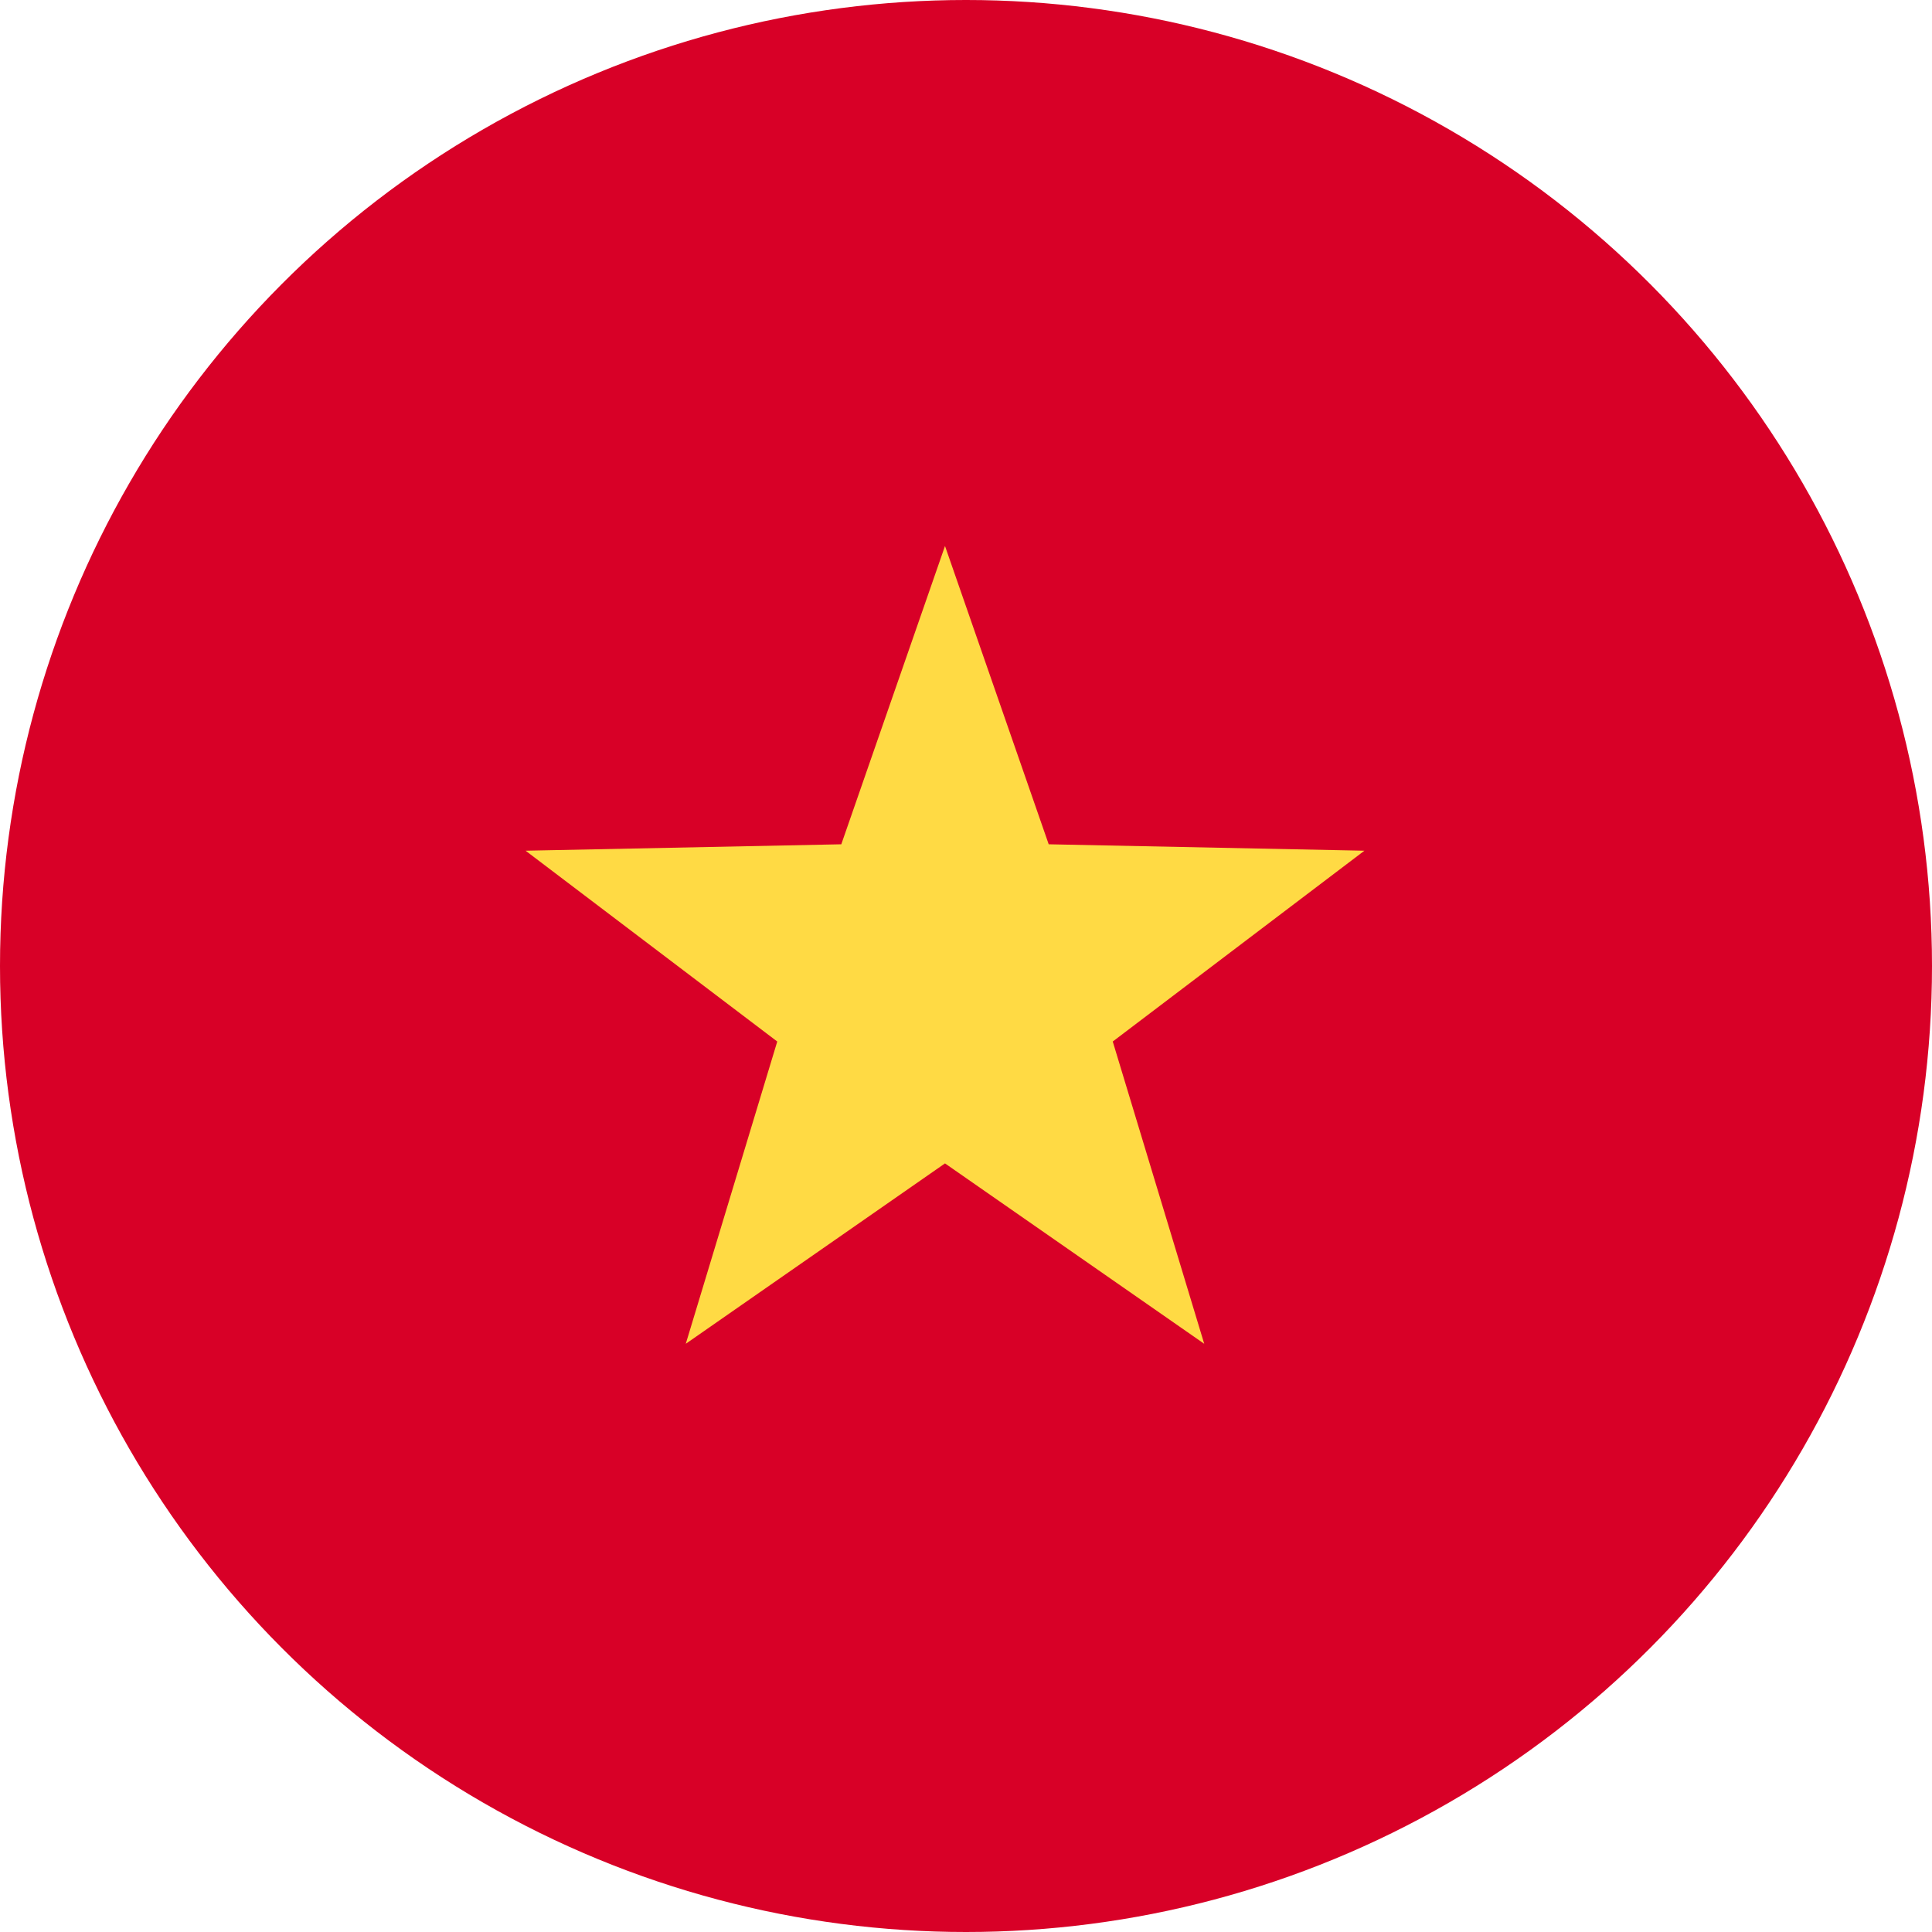 <svg width="46" height="46" viewBox="0 0 46 46" fill="none" xmlns="http://www.w3.org/2000/svg">
<circle cx="23" cy="23" r="23" fill="#D80027"/>
<path d="M22.5 13L24.969 20.102L32.486 20.255L26.494 24.798L28.672 31.995L22.5 27.7L16.328 31.995L18.506 24.798L12.514 20.255L20.031 20.102L22.5 13Z" fill="#FFDA44"/>
</svg>
